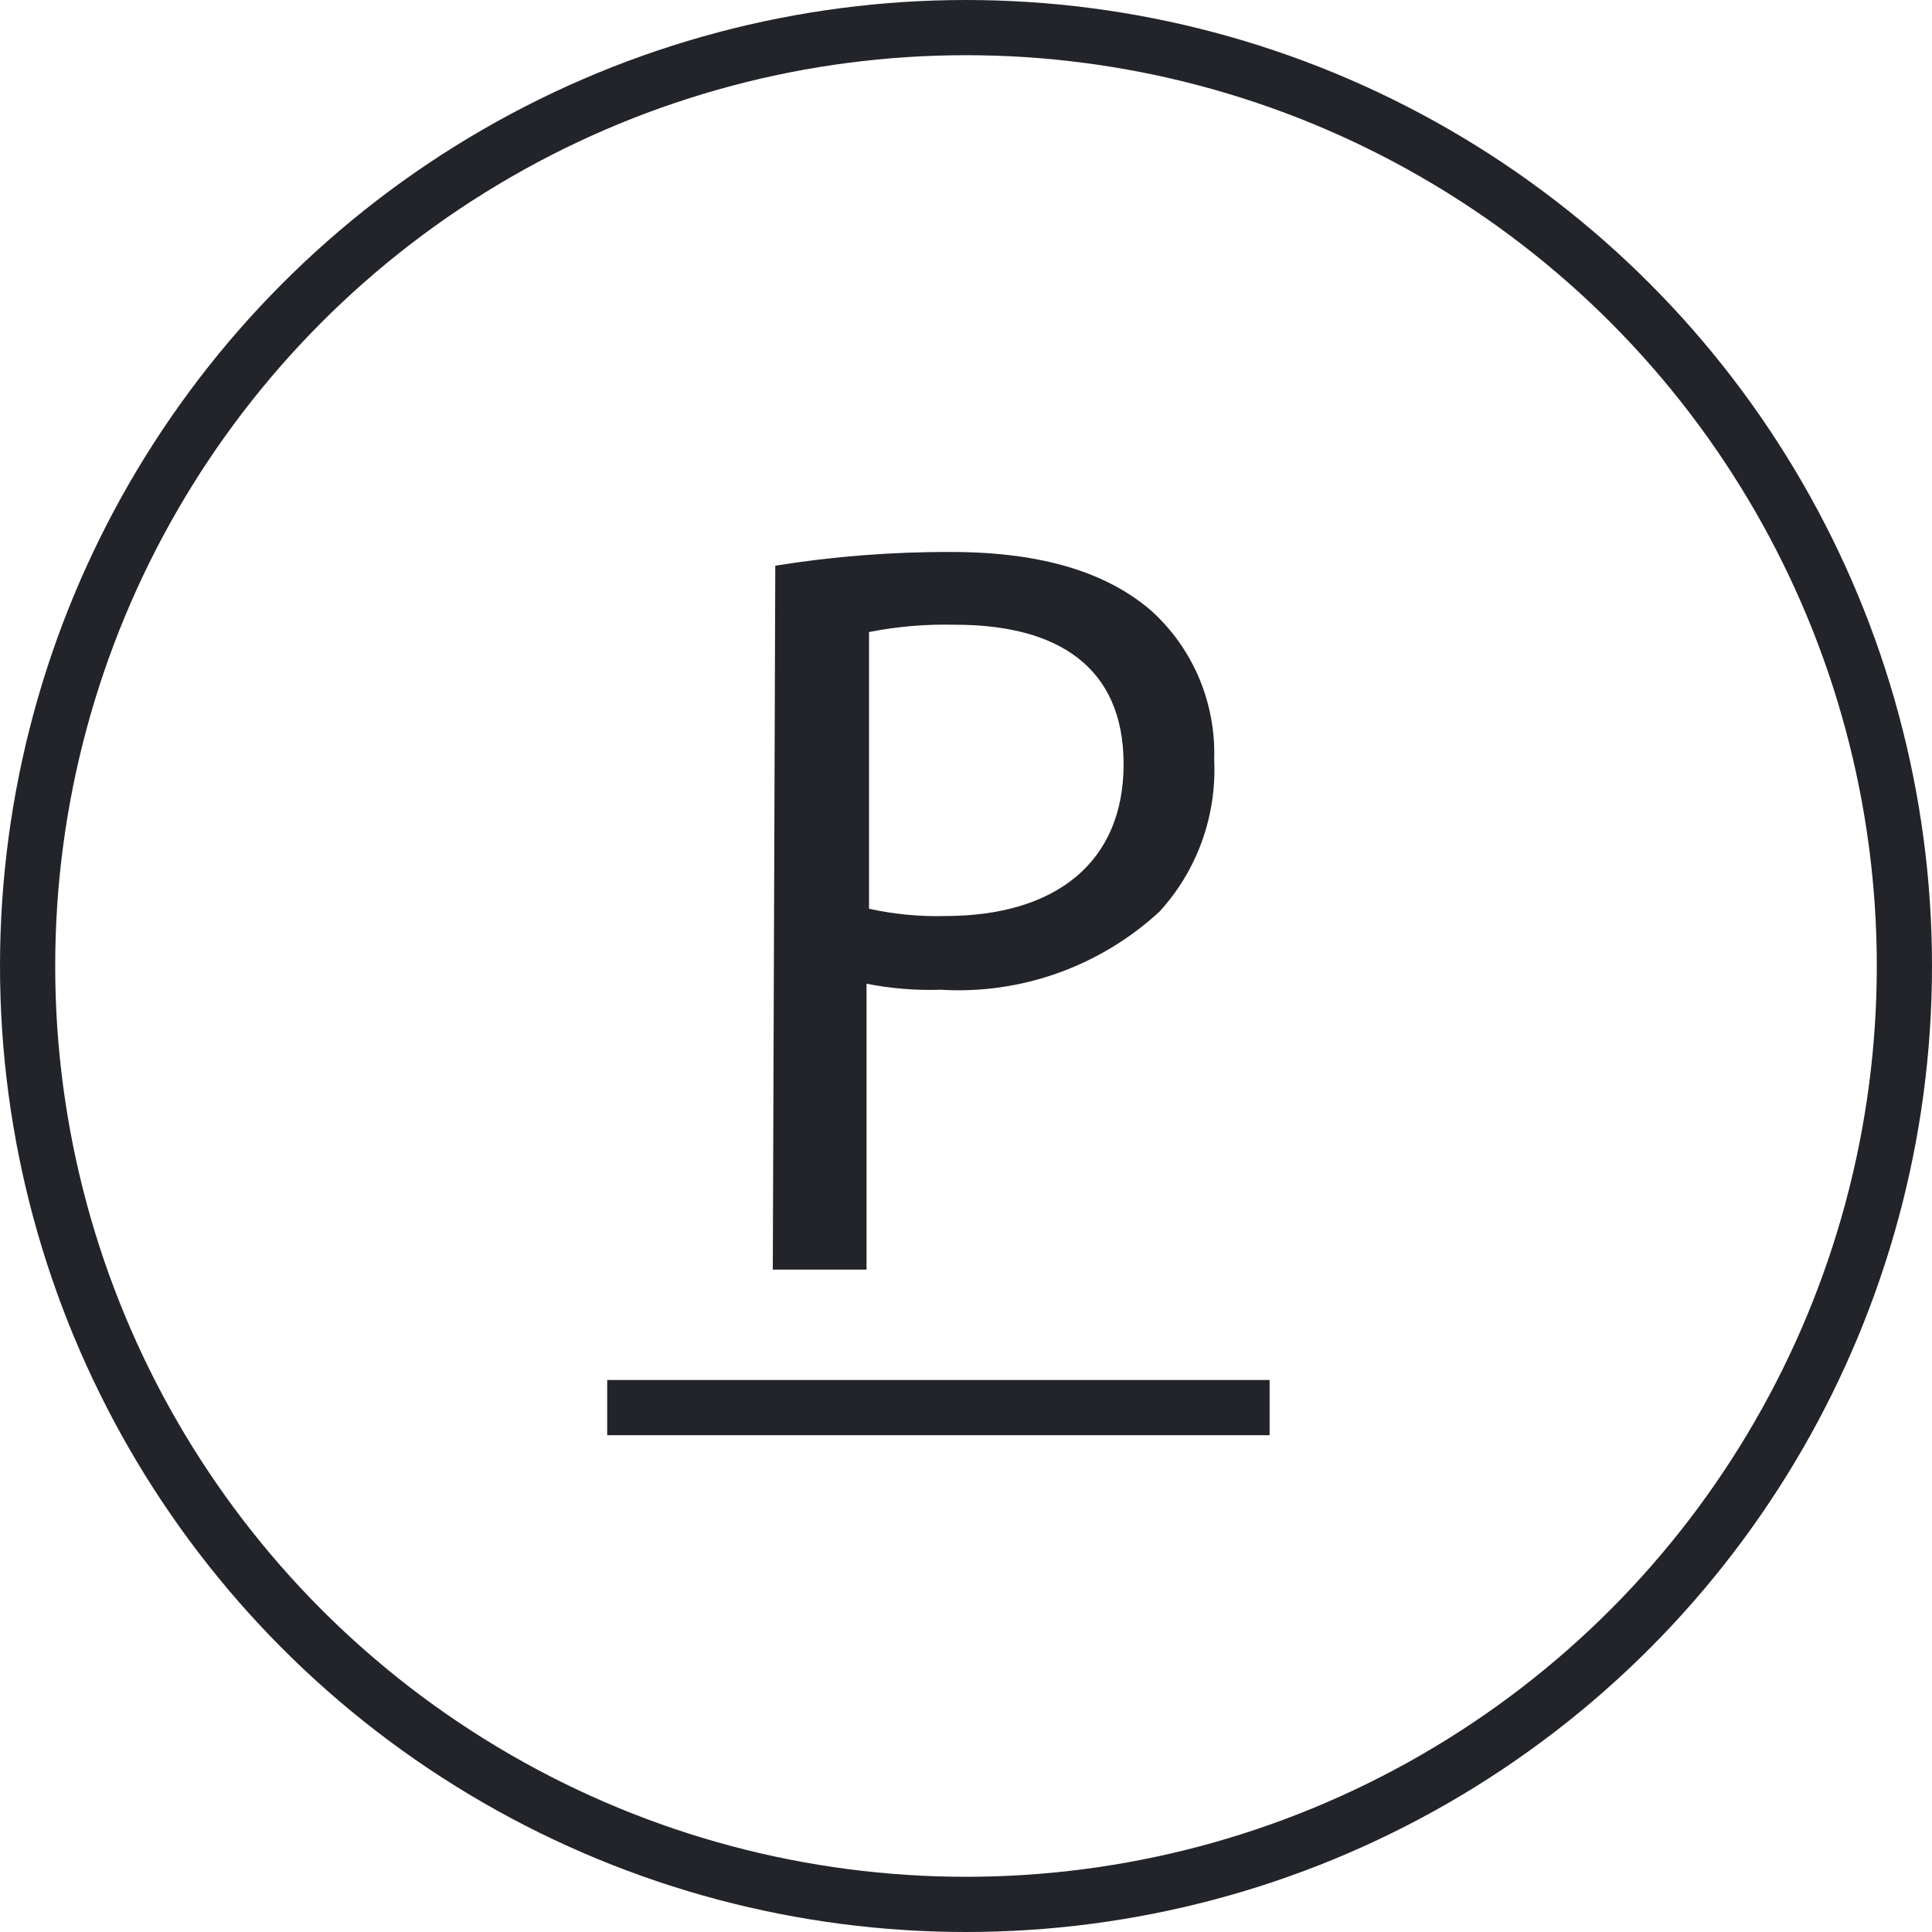 <svg width="35" height="35" viewBox="0 0 35 35" fill="none" xmlns="http://www.w3.org/2000/svg">
<path d="M23 25H11V26H23V25Z" fill="#22242A"/>
<circle cx="17.5" cy="17.5" r="17" stroke="#22242A"/>
<path d="M14.045 10.248C15.103 10.078 16.172 9.995 17.242 10C18.889 10 20.072 10.38 20.864 11.071C21.235 11.408 21.529 11.824 21.725 12.289C21.92 12.755 22.013 13.258 21.996 13.764C22.02 14.268 21.944 14.771 21.773 15.245C21.602 15.718 21.339 16.152 21 16.52C20.465 17.011 19.839 17.388 19.159 17.63C18.479 17.872 17.758 17.974 17.039 17.93C16.589 17.945 16.139 17.908 15.698 17.821V23H14L14.045 10.248ZM15.743 16.463C16.195 16.562 16.656 16.607 17.118 16.595C19.132 16.595 20.355 15.617 20.355 13.844C20.355 12.072 19.149 11.318 17.31 11.318C16.785 11.304 16.259 11.348 15.743 11.45V16.463Z" fill="#22242A"/>
</svg>
